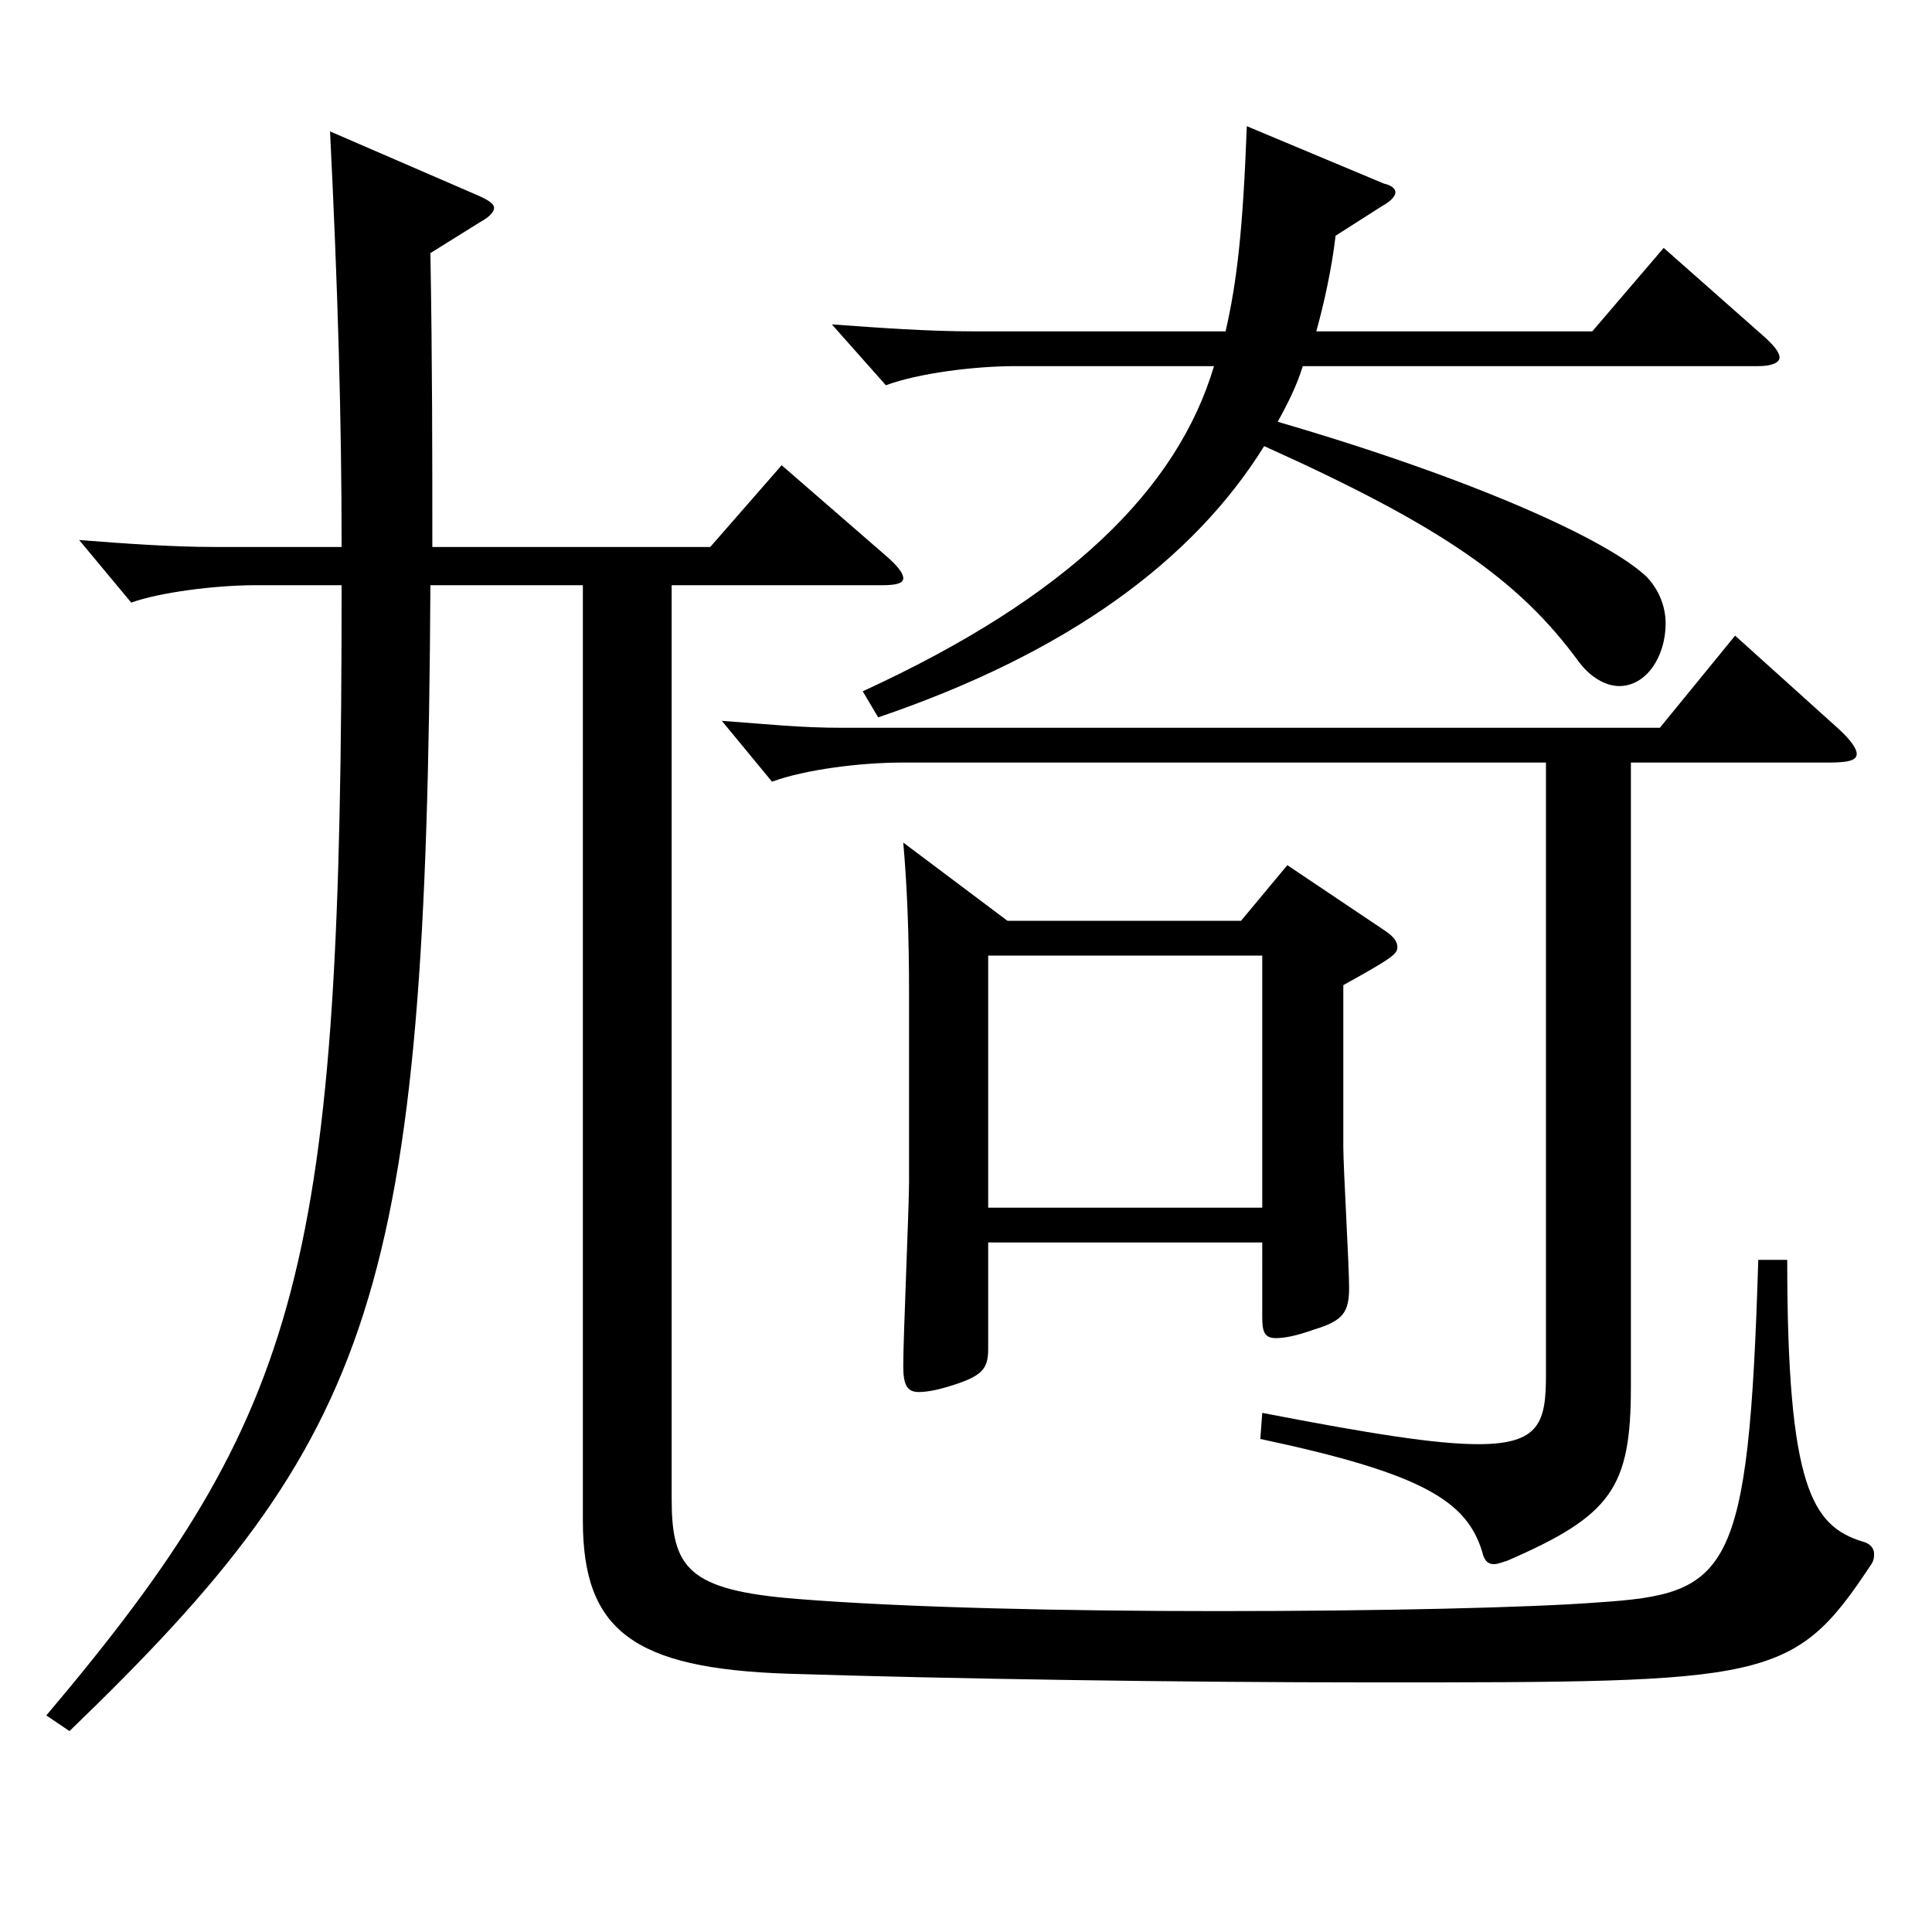 <?xml version="1.0" encoding="utf-8"?>
<!-- Generator: Adobe Illustrator 16.0.0, SVG Export Plug-In . SVG Version: 6.00 Build 0)  -->
<!DOCTYPE svg PUBLIC "-//W3C//DTD SVG 1.1//EN" "http://www.w3.org/Graphics/SVG/1.1/DTD/svg11.dtd">
<svg version="1.1" id="图层_1" xmlns="http://www.w3.org/2000/svg" xmlns:xlink="http://www.w3.org/1999/xlink" x="0px" y="0px"
	 width="1000px" height="1000px" viewBox="0 0 1000 1000" enable-background="new 0 0 1000 1000" xml:space="preserve">
<path d="M222.773,131.009c0.999,55.8,0.999,106.199,0.999,152.099h143.855l36.963-42.3l54.944,47.7c4.995,4.5,7.992,8.1,7.992,10.8
	c0,2.7-3.996,3.6-10.989,3.6H347.647v472.497c0,36,7.992,47.7,64.935,52.2c55.944,4.5,138.86,6.3,217.78,6.3
	c83.916,0,161.837-1.8,196.802-4.5c67.932-4.5,77.922-13.5,82.917-177.299h14.984c0,117.899,12.987,137.699,38.961,145.799
	c3.996,0.9,5.994,3.6,5.994,6.3c0,1.8,0,3.6-1.998,6.3c-39.96,60.3-52.946,60.3-257.74,60.3c-99.899,0-217.78-1.8-302.695-4.5
	c-79.919-2.7-105.893-22.5-105.893-79.199V302.908h-78.921c-1.998,367.198-27.972,440.097-186.812,593.096l-11.988-8.1
	C157.839,729.505,176.82,654.805,176.82,302.908h-44.955c-19.979,0-48.95,3.6-63.936,9l-26.973-32.4
	c22.977,1.8,47.951,3.6,69.93,3.6h65.934c0-66.6-1.998-134.999-5.994-215.099l76.922,33.3c5.994,2.7,7.992,4.5,7.992,6.3
	c0,1.8-1.998,4.5-6.993,7.2L222.773,131.009z M844.147,394.707v323.098c0,52.2-9.99,66.6-63.936,90c-2.997,0.9-4.995,1.8-6.993,1.8
	c-2.997,0-4.995-1.8-5.994-6.3c-7.992-26.1-29.97-40.5-114.884-58.5l0.999-13.5c55.943,10.8,89.909,16.2,111.887,16.2
	c31.968,0,34.965-11.7,34.965-36V394.707H466.528c-20.979,0-49.95,3.6-66.933,9.9l-25.975-31.5c24.976,1.8,39.96,3.6,62.938,3.6
	h422.573l38.961-47.7l52.946,47.7c6.993,6.3,9.99,10.8,9.99,13.5c0,3.6-4.995,4.5-14.984,4.5H844.147z M674.318,189.509
	c-2.997,9.9-7.992,19.8-12.987,28.8c101.897,29.7,170.828,61.2,190.808,80.099c6.993,7.2,9.99,16.2,9.99,24.3
	c0,17.1-9.99,32.4-23.976,32.4c-6.993,0-14.985-4.5-20.979-12.6c-30.969-42.3-70.929-70.2-162.836-111.599
	c-36.963,59.4-101.897,107.099-199.799,140.399l-7.992-13.5c105.894-48.6,162.836-104.399,181.816-168.299H525.469
	c-20.979,0-49.95,3.6-66.933,9.9l-27.972-31.5c24.975,1.8,49.949,3.6,72.926,3.6h130.868c5.994-26.1,8.991-53.1,10.989-106.199
	l70.929,29.7c3.996,0.9,5.994,2.7,5.994,4.5c0,1.8-1.998,4.5-6.993,7.2l-23.976,15.3c-1.998,17.1-5.994,35.1-9.99,49.5h142.855
	l36.963-43.2l51.948,45.9c4.994,4.5,7.991,8.1,7.991,10.8s-3.996,4.5-10.988,4.5H674.318z M653.34,643.105H511.482v54.9
	c0,10.8-2.997,14.4-20.979,19.8c-5.994,1.8-10.989,2.7-14.985,2.7c-5.994,0-7.991-3.6-7.991-13.5c0-15.3,2.996-81.9,2.996-95.399
	v-97.199c0-30.6-0.999-55.8-2.996-78.299l53.945,40.5h120.878l23.976-28.8l50.949,34.2c3.996,2.7,5.994,5.4,5.994,8.1
	c0,3.6-1.998,5.4-27.973,19.8v83.699c0,10.8,2.997,61.2,2.997,72.9c0,12.6-2.997,17.1-17.981,21.6c-9.99,3.6-15.984,4.5-19.98,4.5
	c-5.993,0-6.992-3.6-6.992-10.8V643.105z M511.482,625.105H653.34V494.606H511.482V625.105z"/>
</svg>
